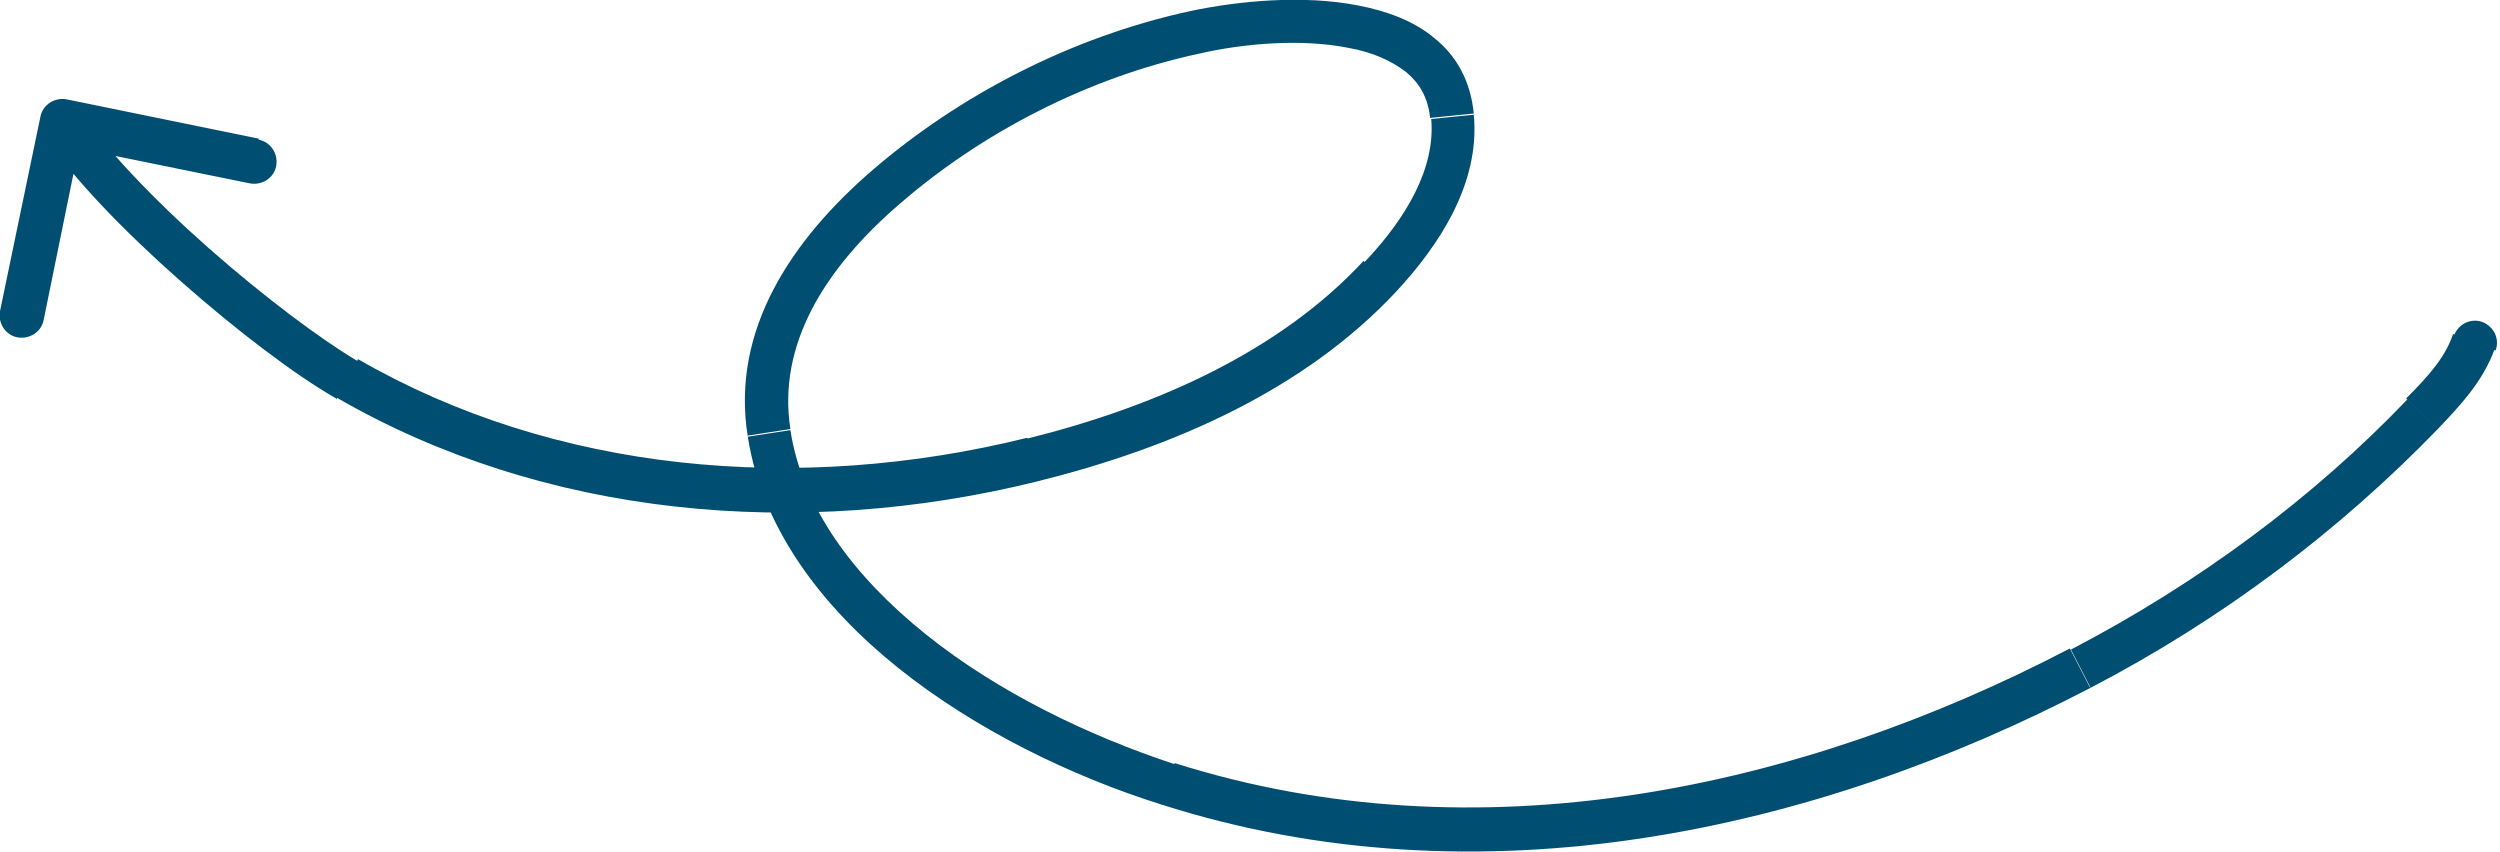 <?xml version="1.0" encoding="UTF-8"?>
<svg id="Livello_1" data-name="Livello 1" xmlns="http://www.w3.org/2000/svg" version="1.1" viewBox="0 0 229 78">
  <defs>
    <style>
      .cls-1 {
        fill: #004e71;
        stroke-width: 0px;
      }
    </style>
  </defs>
  <path class="cls-1" d="M224.8,30.7c.4-1,1.5-1.6,2.6-1.2,1,.4,1.6,1.5,1.2,2.6l-3.8-1.3ZM223.3,39.3h0l-1.4-1.4,1.4,1.4ZM191.5,63h0l-.9-1.8.9,1.8ZM107.6,69.9l-.6,1.9.6-1.9ZM72.4,39.4h0s-2,.3-2,.3l2-.3ZM82.5,18.6h0l-1.3-1.5,1.3,1.5ZM109.1,1h0s.4,2,.4,2l-.4-2ZM131.1,10.9h0l2-.2-2,.2ZM127.9,26.7h0s-1.5-1.4-1.5-1.4l1.5,1.4ZM95,44.1h0l-.5-1.9.5,1.9ZM32.8,33h0s-1,1.7-1,1.7l1-1.7ZM23.7,12.8c1.1.2,1.8,1.3,1.6,2.4-.2,1.1-1.3,1.8-2.4,1.6l-15.7-3.2-3.2,15.7c-.2,1.1-1.3,1.8-2.4,1.6-1.1-.2-1.8-1.3-1.6-2.4L3.7,10.7c.2-1.1,1.3-1.8,2.4-1.6l17.6,3.6ZM228.5,32c-1.1,3-3.2,5.2-5.2,7.3l-2.9-2.8c2.1-2.1,3.6-3.8,4.3-5.9l3.8,1.3ZM223.3,39.3c-9,9.3-19.7,17.4-31.8,23.7l-1.8-3.5c11.7-6.1,22.2-13.9,30.8-22.9l2.9,2.8ZM191.5,63c-25.3,13.2-56,20-85.1,10.7l1.2-3.8c27.8,8.8,57.3,2.4,82-10.5l1.8,3.5ZM106.4,73.7c-8.3-2.6-17.1-6.9-24.1-12.5-7-5.6-12.5-12.8-13.8-21.2l3.9-.6c1.1,7.1,5.8,13.4,12.4,18.7,6.6,5.3,14.9,9.3,22.8,11.9l-1.2,3.8ZM68.5,40c-1.6-9.8,4.1-18.1,11.4-24.4l2.6,3c-7,6-11.3,13-10.1,20.7l-3.9.6ZM79.9,15.6c7.9-6.8,18.1-12.2,29.2-14.6l.8,3.9c-10.3,2.2-20,7.3-27.4,13.7l-2.6-3ZM109.1,1c4.3-.9,10.2-1.5,15.3-.5,2.6.5,5.1,1.4,7,3,2,1.6,3.3,3.9,3.6,6.9l-4,.4c-.2-1.9-1-3.2-2.2-4.2-1.3-1-3-1.8-5.2-2.2-4.4-.9-9.8-.4-13.7.5l-.8-3.9ZM135,10.5c.6,6.3-3.2,12-7.1,16.2l-2.9-2.7c3.8-4,6.5-8.6,6.1-13.1l4-.4ZM127.9,26.7c-8.4,9-20.4,14.3-32.9,17.4l-1-3.9c12.1-3,23.3-8.1,30.9-16.3l2.9,2.7ZM95,44.1c-21.8,5.4-45.2,3.3-64.2-7.7l2-3.5c18,10.4,40.3,12.4,61.3,7.2l1,3.9ZM30.8,36.5c-3.7-2.1-9.1-6.2-14.2-10.7-5.1-4.5-10-9.5-12.6-13.5l3.3-2.2c2.3,3.5,6.9,8.3,11.9,12.7,5,4.4,10.2,8.3,13.6,10.3l-2,3.5Z"/>
</svg>